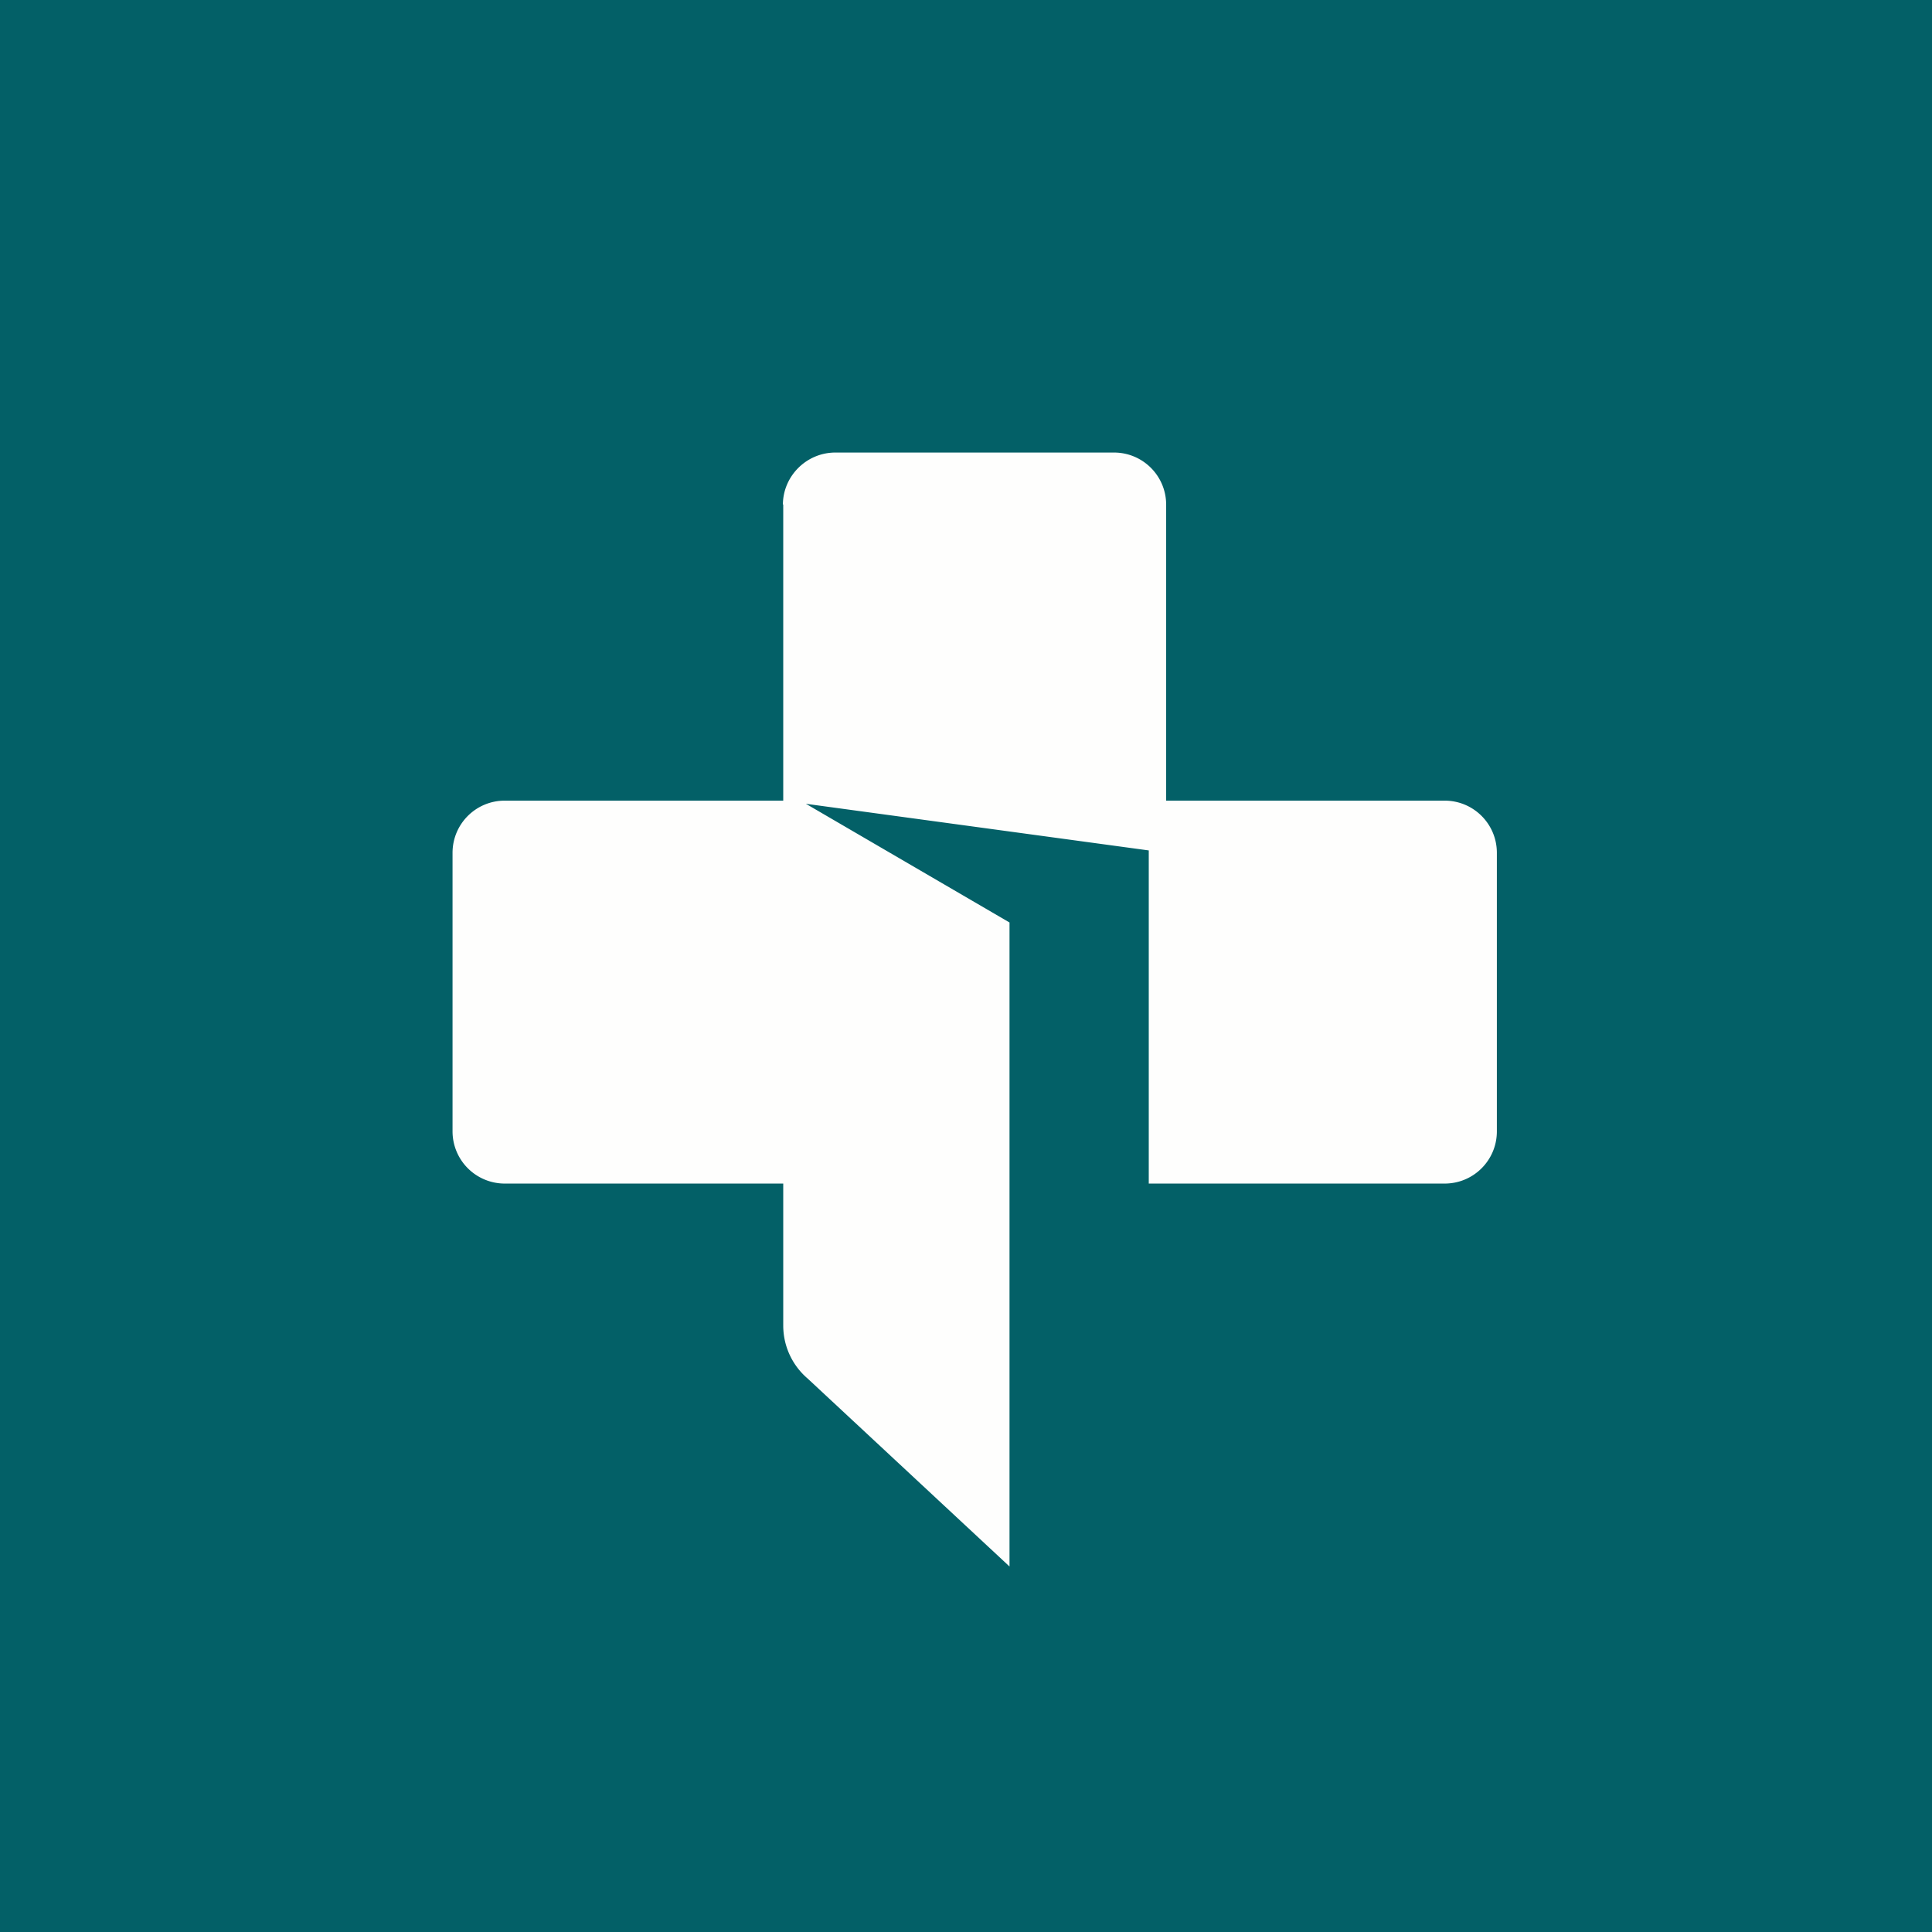 <?xml version="1.0" encoding="UTF-8"?>
<!-- generated by Finnhub -->
<svg viewBox="0 0 55.5 55.5" xmlns="http://www.w3.org/2000/svg">
<path d="M 0,0 H 55.5 V 55.5 H 0 Z" fill="rgb(3, 96, 103)"/>
<path d="M 22.49,14.485 C 22.5,13.67 23.17,13 24,13 H 32 C 32.83,13 33.5,13.67 33.5,14.5 V 23 H 41.5 C 42.33,23 43,23.67 43,24.5 V 32.5 C 43,33.33 42.33,34 41.5,34 H 33 V 24.43 L 23.15,23.09 L 29,26.5 V 45 L 23.2,39.6 A 2,2 0 0,1 22.5,38.08 V 34 H 14.5 A 1.5,1.5 0 0,1 13,32.5 V 24.5 C 13,23.67 13.67,23 14.5,23 H 22.5 V 14.5 Z" fill="rgb(254, 254, 253)"/>
</svg>
